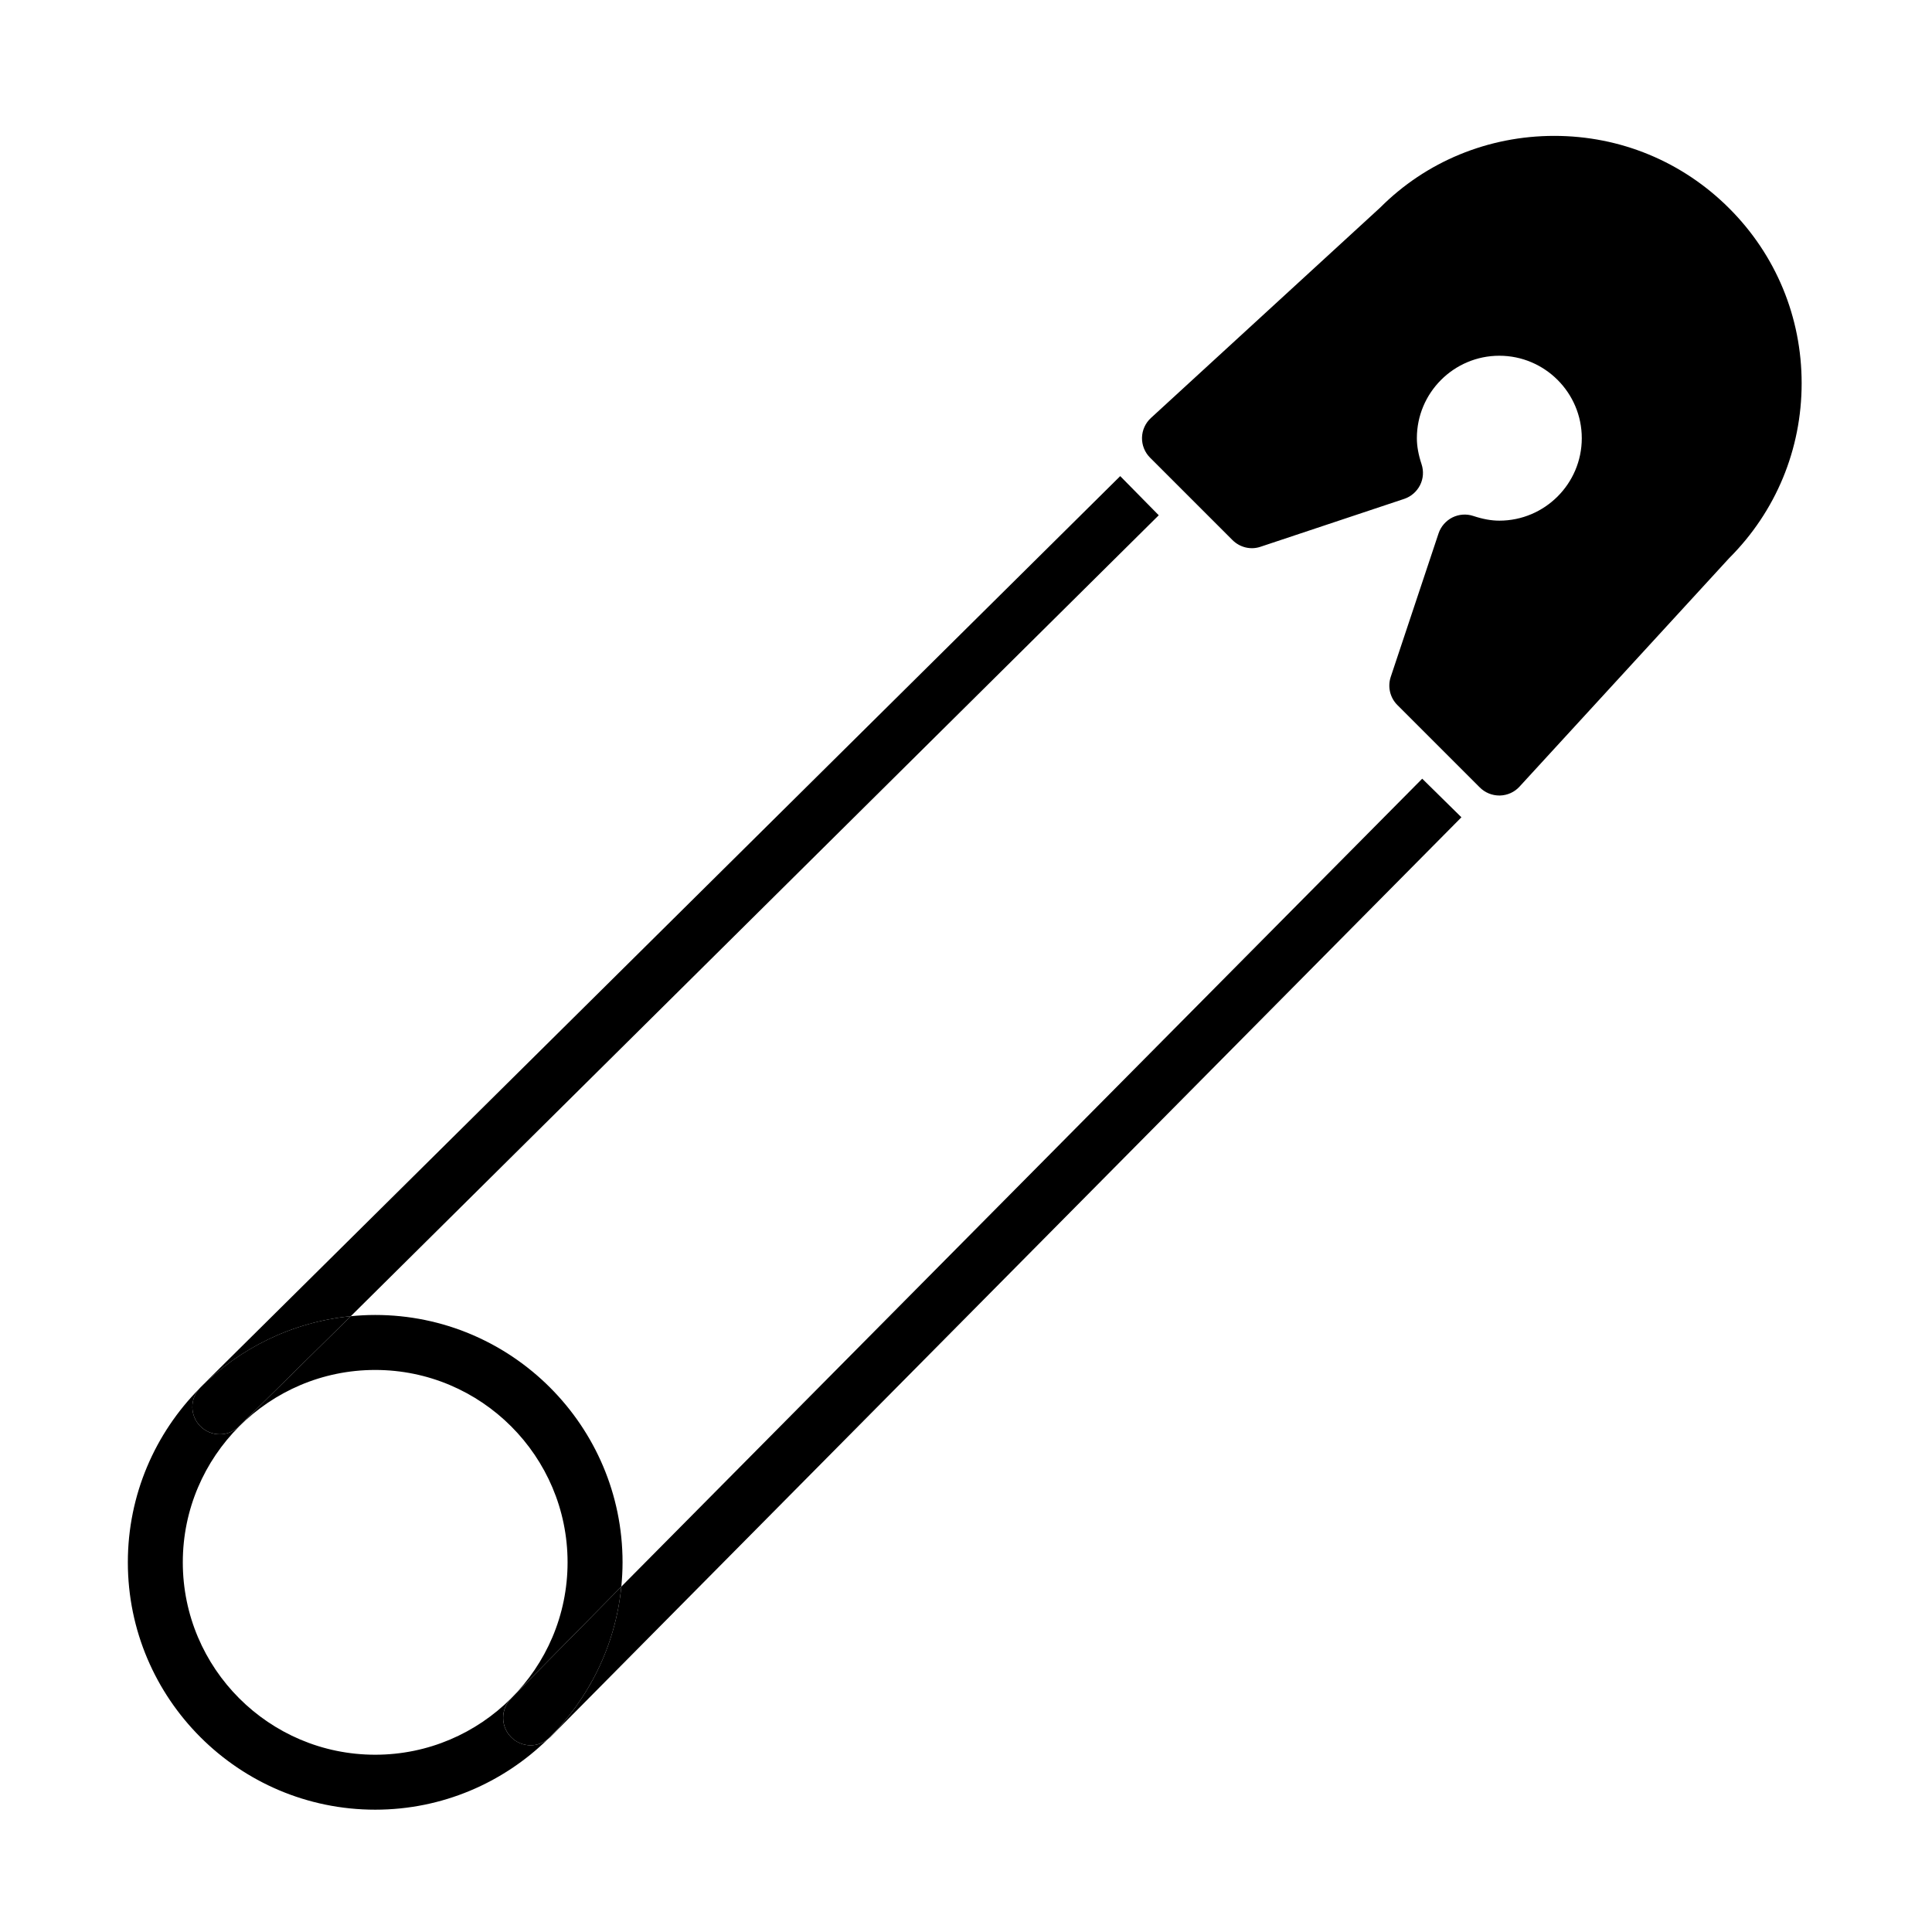 <?xml version="1.0" encoding="UTF-8"?>
<!-- The Best Svg Icon site in the world: iconSvg.co, Visit us! https://iconsvg.co -->
<svg fill="#000000" width="800px" height="800px" version="1.1" viewBox="144 144 512 512" xmlns="http://www.w3.org/2000/svg">
 <g>
  <path d="m279.51 604.43c-2.871-2.828-2.898-7.43-0.086-10.297l29.23-29.66c0.207-2.121 0.328-4.262 0.328-6.438 0-36.145-29.414-65.555-65.555-65.555-2.18 0-4.336 0.117-6.469 0.328l-29.629 29.199c-1.402 1.41-3.25 2.098-5.098 2.098-1.879 0-3.758-0.73-5.184-2.172-2.711-2.766-2.75-7.117-0.191-9.965-11.719 11.848-18.977 28.121-18.977 46.062 0 36.145 29.414 65.555 65.555 65.555 17.805 0 33.953-7.16 45.777-18.723-1.344 1.082-2.953 1.664-4.578 1.664-1.859 0-3.707-0.703-5.125-2.098zm-36.082 4.59c-28.117 0-50.984-22.871-50.984-50.984 0-28.113 22.871-50.984 50.984-50.984 28.113 0 50.984 22.871 50.984 50.984 0 28.113-22.867 50.984-50.984 50.984z"/>
  <path d="m602.24 291.92c12.398-12.383 19.215-28.844 19.215-46.355s-6.816-33.988-19.199-46.355c-12.383-12.383-28.844-19.199-46.355-19.199-17.512 0-33.973 6.816-46.117 18.984l-60.781 55.777c-1.457 1.34-2.316 3.219-2.359 5.199-0.047 1.98 0.73 3.906 2.125 5.305l21.852 21.852c1.965 1.953 4.836 2.664 7.457 1.762l38.039-12.676c1.832-0.609 3.336-1.926 4.211-3.641 0.875-1.719 1.008-3.727 0.395-5.566-0.832-2.519-1.238-4.766-1.238-6.879 0-12.047 9.805-21.852 21.852-21.852 12.047 0 21.852 9.805 21.852 21.852s-9.805 21.852-21.852 21.852c-2.125 0-4.367-0.406-6.879-1.238-1.832-0.609-3.82-0.469-5.566 0.395-1.719 0.875-3.043 2.387-3.656 4.211l-12.676 38.039c-0.871 2.621-0.191 5.508 1.762 7.457l21.852 21.852c1.371 1.355 3.219 2.125 5.16 2.125h0.16c1.996-0.047 3.875-0.902 5.199-2.359z"/>
  <path d="m531.29 360.59-10.387-10.227-212.25 214.11c-1.547 15.77-8.711 29.895-19.453 40.395 0.207-0.168 0.43-0.316 0.621-0.508z"/>
  <path d="m308.66 564.47-29.23 29.66c-2.812 2.871-2.781 7.473 0.086 10.297 1.41 1.402 3.266 2.098 5.113 2.098 1.629 0 3.234-0.578 4.578-1.664 10.742-10.496 17.906-24.621 19.453-40.391z"/>
  <path d="m236.96 492.81 214.12-212.26-10.211-10.375-243.73 241.46c-0.105 0.105-0.18 0.227-0.277 0.336 10.465-10.578 24.488-17.625 40.105-19.164z"/>
  <path d="m197.05 521.93c1.426 1.441 3.305 2.172 5.184 2.172 1.848 0 3.699-0.684 5.098-2.098l29.629-29.199c-15.625 1.535-29.645 8.586-40.109 19.164-2.559 2.844-2.512 7.203 0.199 9.961z"/>
 </g>
</svg>